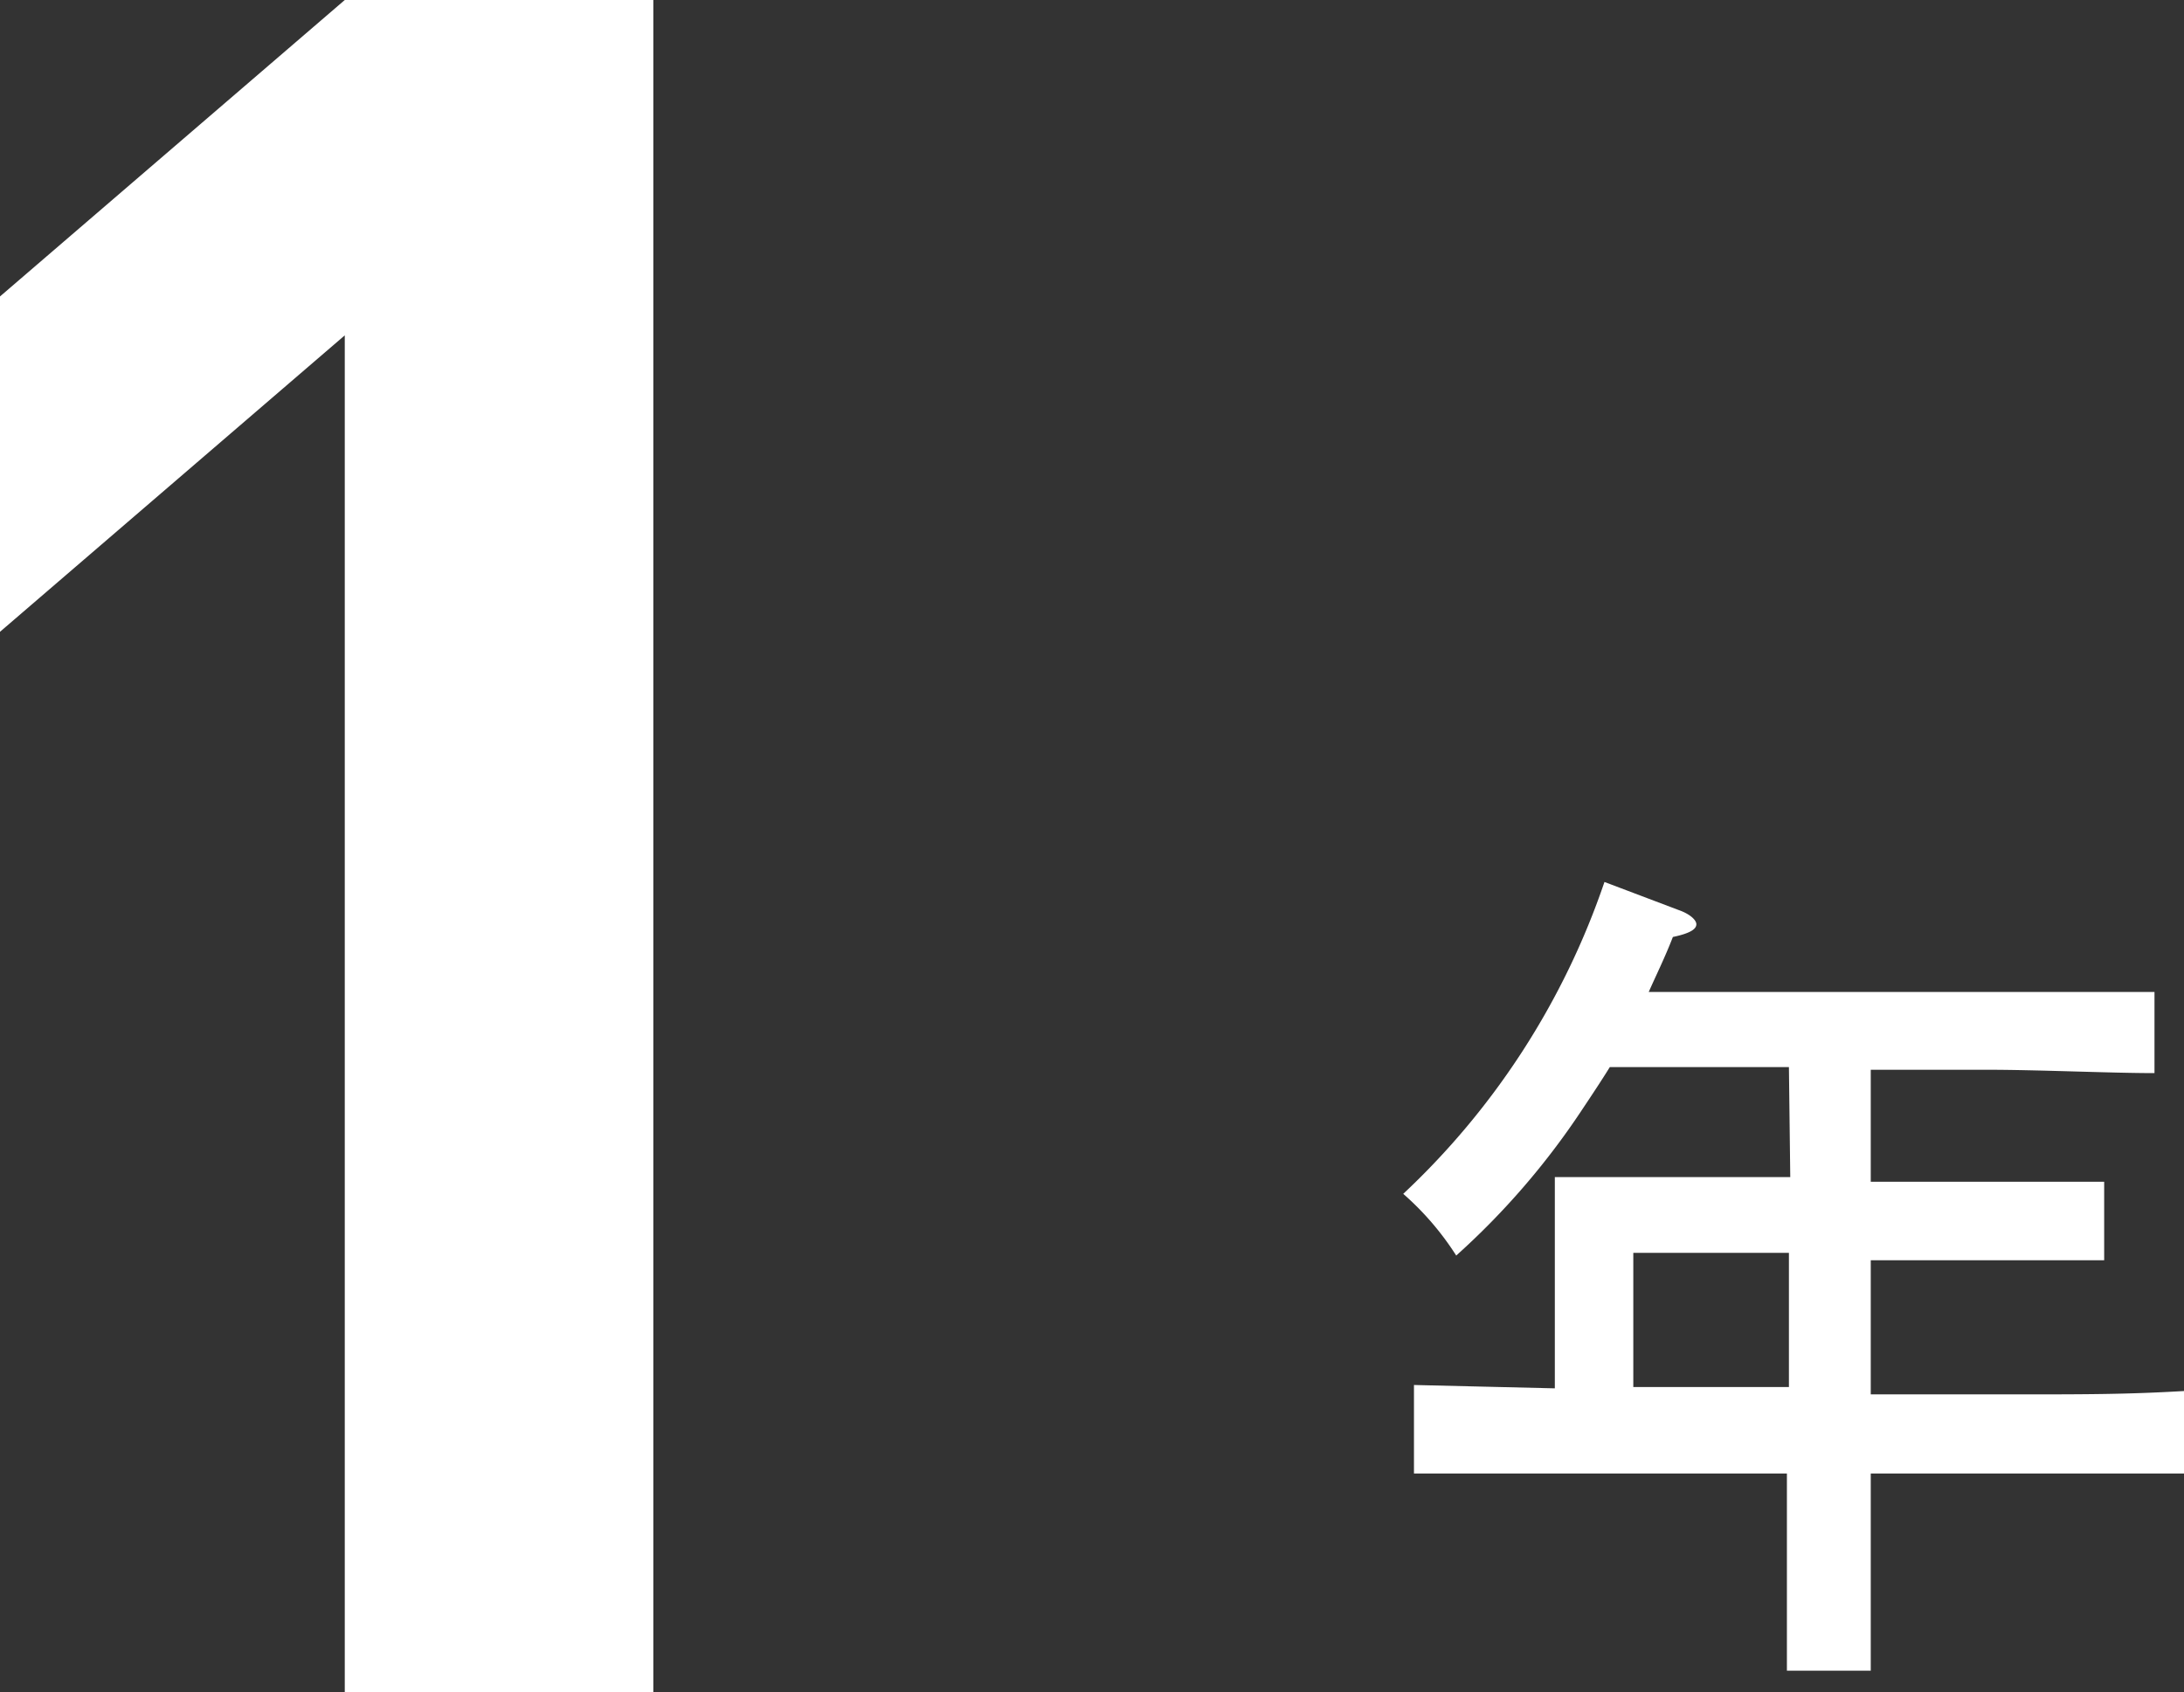 <svg xmlns="http://www.w3.org/2000/svg" viewBox="0 0 32.56 25.23"><rect x="0" y="0" width="32.56" height="25.23" fill="#333333" stroke="none"/><defs><style>.cls-1{fill:#fff;}</style></defs><title>top-lab-grade-1-wh</title><g id="レイヤー_2" data-name="レイヤー 2"><g id="レイヤー_1-2" data-name="レイヤー 1"><path class="cls-1" d="M5.14,25.23V5L0,9.42v-5L5.14,0h4.6V25.23Z"/><path class="cls-1" d="M26.67,15.91H24c-.13.21-.27.42-.43.66a11.28,11.28,0,0,1-1.86,2.15,4.27,4.27,0,0,0-.79-.92,11.4,11.4,0,0,0,3-4.65l1.11.42c.17.06.26.15.26.21s-.06.13-.35.19c-.12.31-.25.57-.36.82h5.05c.75,0,1.84,0,2.49,0V16c-.65,0-1.74-.05-2.49-.05H27.89v1.67h2l1.48,0v1.17c-.37,0-1.07,0-1.48,0h-2v2h2.19c1,0,1.63,0,2.48-.05v1.23c-.66,0-1.72,0-2.48,0H27.89v.39c0,1.14,0,2,0,2.55H26.64q0-.84,0-2.55v-.39H23.55c-.68,0-1.8,0-2.47,0V20.65l2.1.05V18.65c0-.48,0-.89,0-1.1.33,0,.86,0,1.45,0h2.06Zm-2.32,2.77v2h2.32v-2Z"/></g></g></svg>